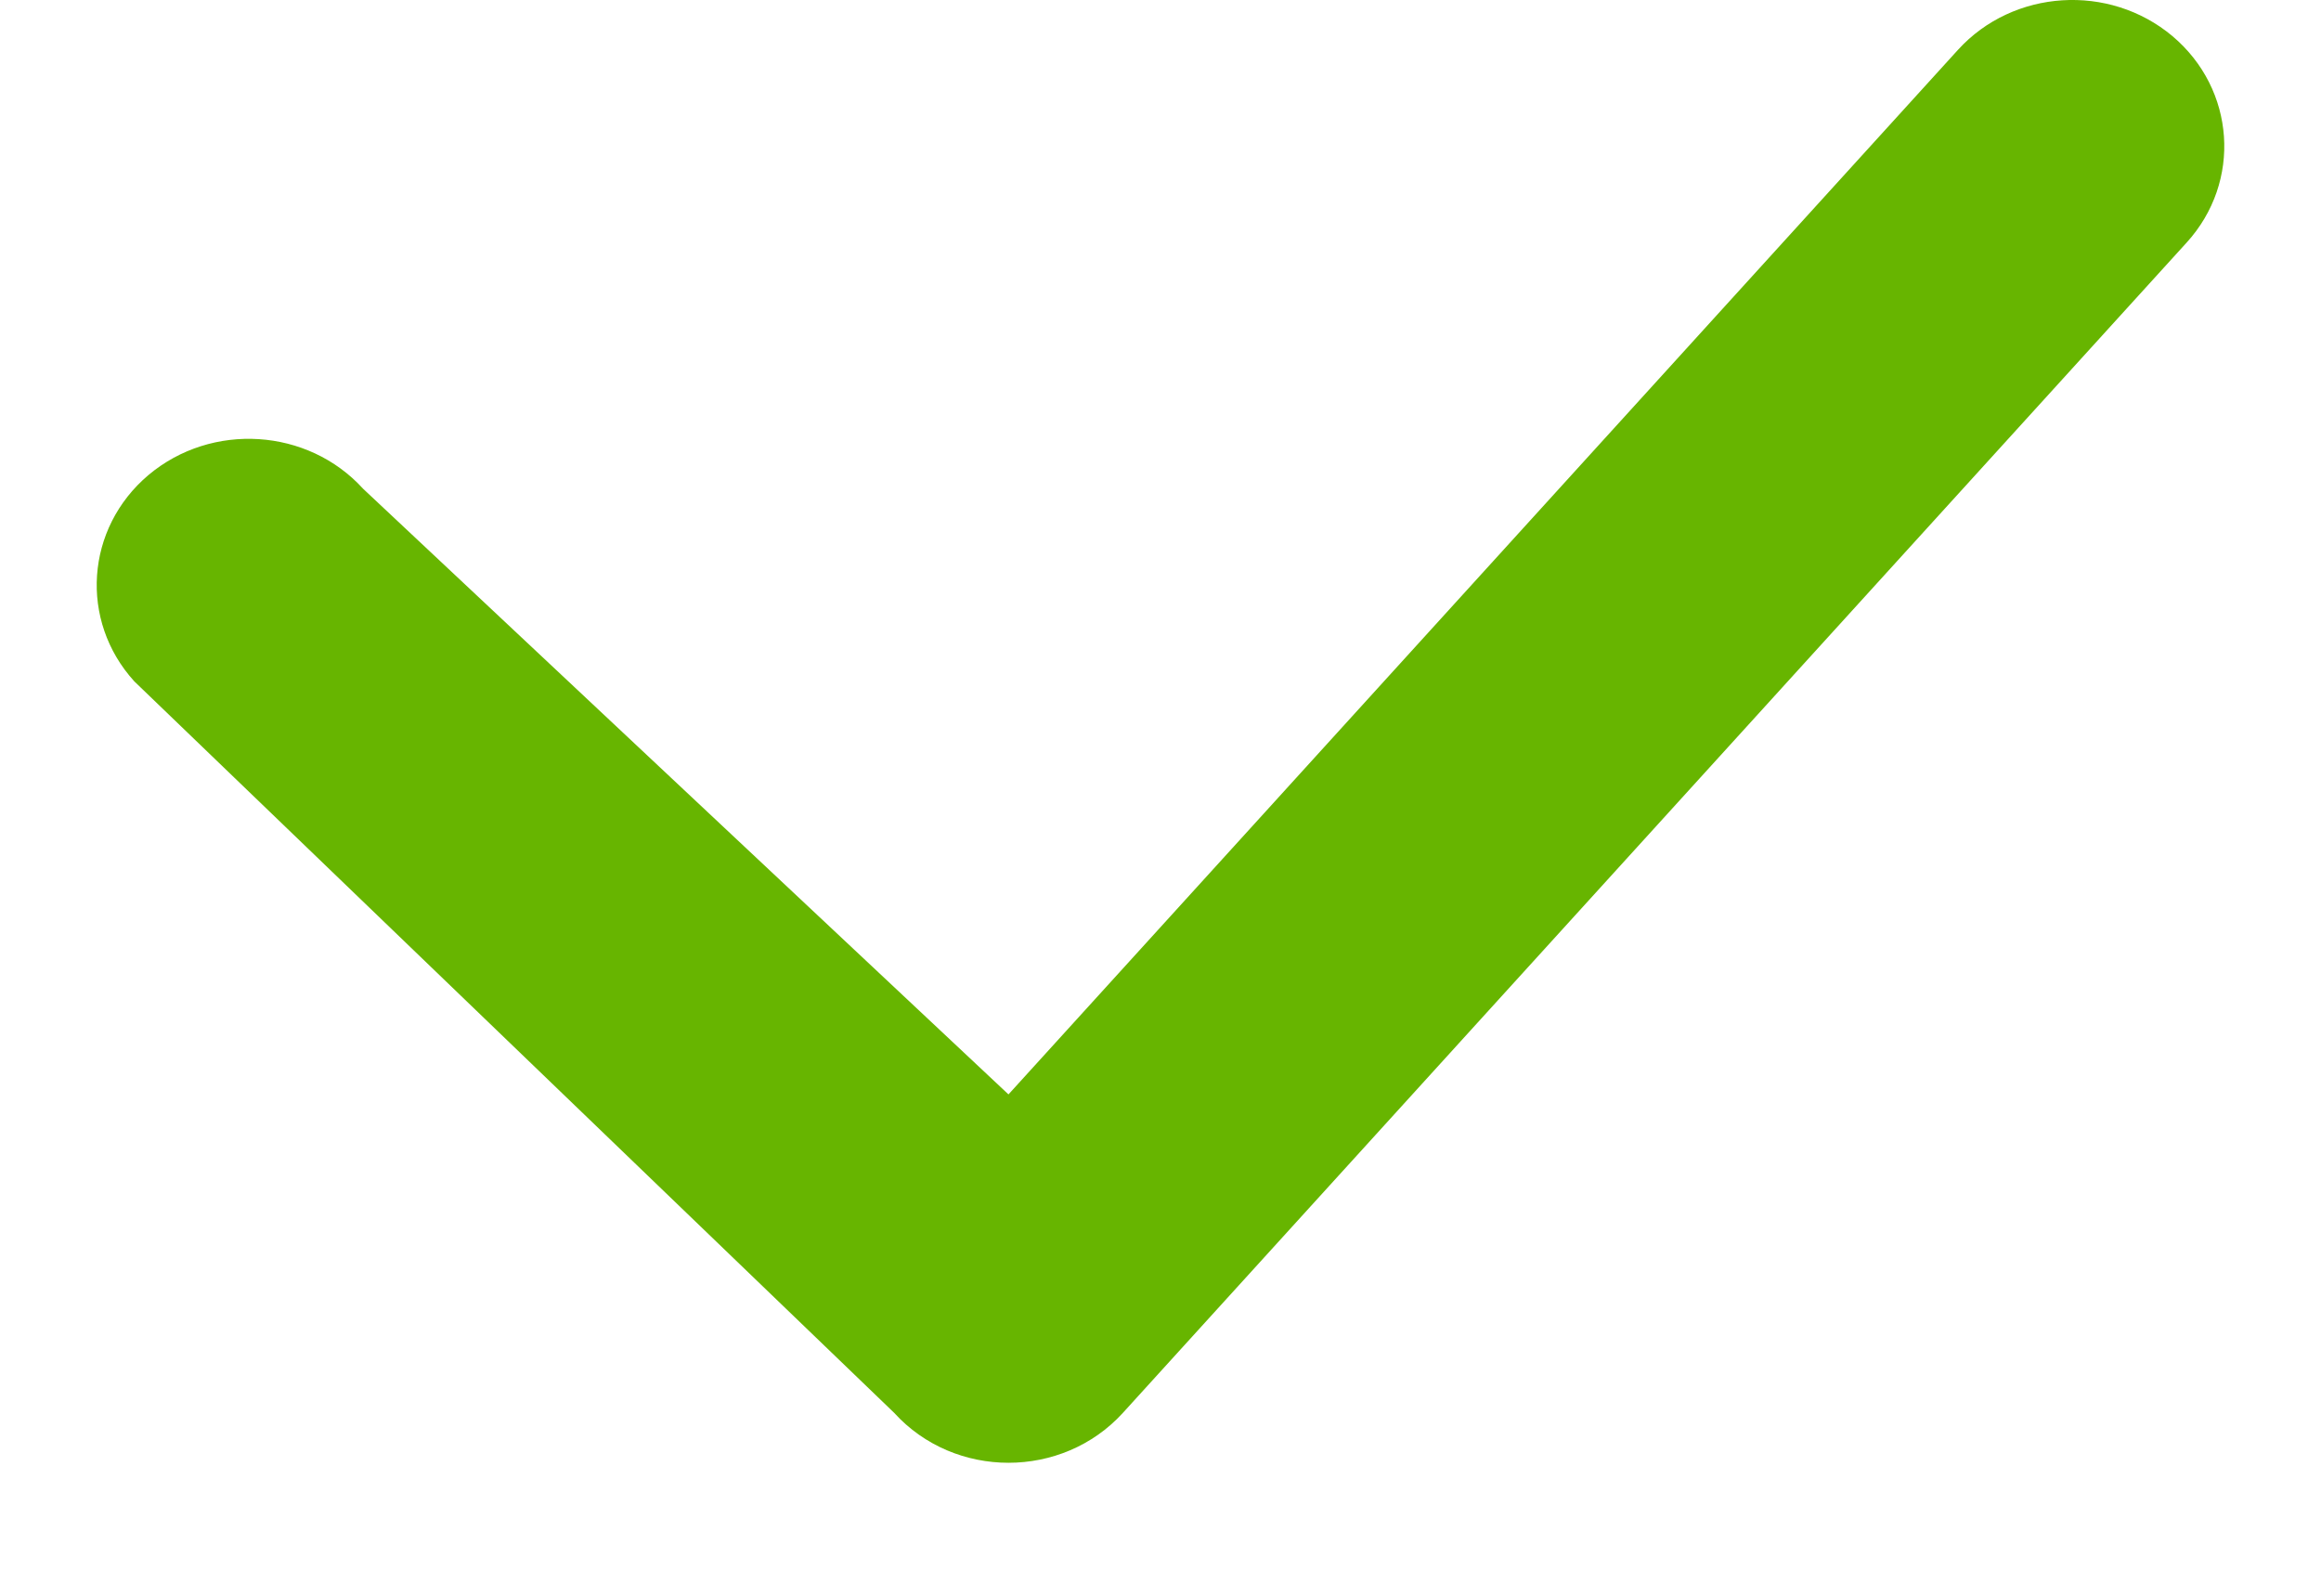 <?xml version="1.0" encoding="UTF-8"?>
<svg width="16px" height="11px" viewBox="0 0 16 11" version="1.1" xmlns="http://www.w3.org/2000/svg" xmlns:xlink="http://www.w3.org/1999/xlink">
    <!-- Generator: Sketch 50.2 (55047) - http://www.bohemiancoding.com/sketch -->
    <title>ic_check_green</title>
    <desc>Created with Sketch.</desc>
    <defs></defs>
    <g id="Page-1" stroke="none" stroke-width="1" fill="none" fill-rule="evenodd">
        <path d="M6.952,7.544 L13.497,0.344 C13.878,-0.075 14.54,-0.117 14.976,0.249 C15.411,0.616 15.455,1.253 15.074,1.672 L7.741,9.739 C7.323,10.198 6.581,10.198 6.164,9.739 L0.926,4.697 C0.545,4.278 0.589,3.641 1.024,3.274 C1.46,2.908 2.122,2.95 2.503,3.369 L6.952,7.544 Z" id="ic_check_green" fill="#67B500" fill-rule="nonzero"></path>
    </g>
</svg>
